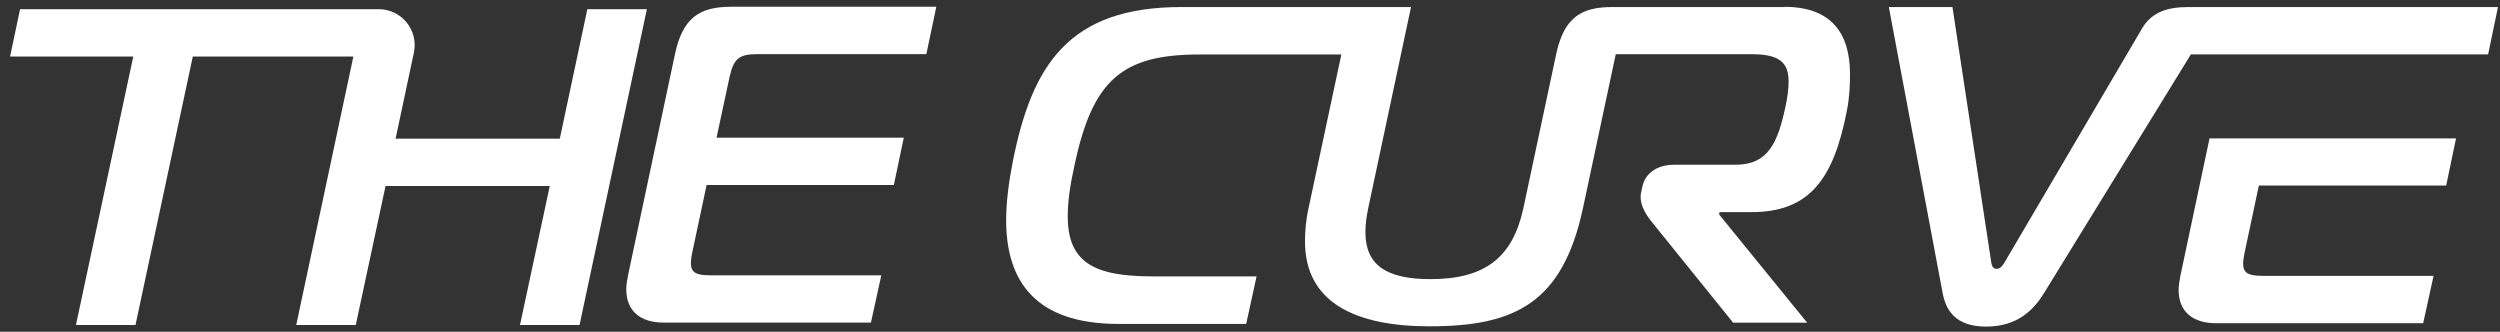 <svg width="211" height="28" viewBox="0 0 211 28" fill="none" xmlns="http://www.w3.org/2000/svg">
<rect x="0" y="0" width="211" height="28" fill="#333333" stroke="none"/>
<g id="Group">
<path id="Vector" d="M49.572 0.774L47.248 11.701H33.388L34.932 4.441C35.337 2.551 33.89 0.774 31.962 0.774H1.693L0.853 4.771H11.248L6.41 27.429H11.435L16.273 4.771H29.825L25.003 27.429H30.027L32.54 15.699H46.4L43.888 27.429H48.913L54.597 0.774H49.572Z" fill="white"/>
<path id="Vector_2" d="M73.497 27.226H56.015C54.11 27.226 52.857 26.311 52.857 24.406C52.857 24.061 52.932 23.641 53.007 23.229L56.967 4.569C57.612 1.524 59.022 0.571 61.692 0.571H79.025L78.185 4.569H63.905C62.382 4.569 61.925 4.951 61.58 6.474L60.477 11.619H76.28L75.44 15.616H59.637L58.422 21.331C58.347 21.676 58.31 21.976 58.31 22.209C58.31 23.011 58.767 23.236 59.945 23.236H74.382L73.505 27.234L73.497 27.226Z" fill="white"/>
<path id="Vector_3" d="M150.62 0.594H136.055C133.475 0.594 132.08 1.486 131.405 4.291L131.337 4.591L128.57 17.581C127.662 21.766 125.3 23.559 120.725 23.559C116.96 23.559 115.242 22.336 115.242 19.599C115.242 18.984 115.317 18.339 115.475 17.581L119.09 0.594H114.065H99.702C90.147 0.594 87.095 5.559 85.49 13.584C85.145 15.339 84.92 17.026 84.92 18.586C84.92 23.709 87.365 27.339 94.4 27.339H105.177L106.055 23.326H97.265C92.262 23.326 90.117 22.104 90.117 18.241C90.117 17.056 90.305 15.646 90.687 13.959C92.217 6.699 94.737 4.599 101.232 4.599H113.21L110.442 17.566C110.217 18.556 110.142 19.546 110.142 20.379C110.142 25.561 114.44 27.541 120.65 27.541C127.887 27.541 131.885 25.561 133.602 17.566L136.37 4.576H147.875C150.2 4.576 150.957 5.296 150.957 6.864C150.957 7.434 150.882 8.154 150.695 8.994C150.042 12.039 149.247 13.906 146.465 13.906H141.29C139.797 13.906 138.852 14.671 138.62 15.736L138.507 16.269C138.47 16.381 138.47 16.531 138.47 16.651C138.47 17.334 138.89 18.061 139.302 18.594L146.277 27.234H152.525L145.092 18.099L145.13 17.904H147.8C152.637 17.904 154.73 15.241 155.87 9.376C156.102 8.229 156.14 7.201 156.14 6.249C156.14 2.746 154.505 0.579 150.62 0.579V0.594Z" fill="white"/>
<g id="Group_2">
<path id="Vector_4" d="M210.83 0.594L209.997 4.591H184.91L172.557 24.669C171.68 26.116 170.307 27.564 167.637 27.564C164.967 27.564 164.21 26.116 163.947 24.669L159.417 0.594H164.787L168.057 22.111C168.095 22.381 168.177 22.689 168.515 22.689C168.852 22.689 169.047 22.381 169.205 22.111L180.627 2.679C180.695 2.551 180.762 2.431 180.837 2.319C181.64 1.044 182.877 0.594 184.715 0.594H210.83Z" fill="white"/>
<path id="Vector_5" d="M190.655 15.661H206.457L207.29 11.679H186.485L184.025 23.281C183.95 23.701 183.875 24.121 183.875 24.459C183.875 26.364 185.135 27.279 187.032 27.279H204.515L205.393 23.281H190.955C189.778 23.281 189.32 23.056 189.32 22.254C189.32 22.029 189.358 21.721 189.433 21.376L190.647 15.661H190.655Z" fill="white"/>
</g>
</g>
</svg>
